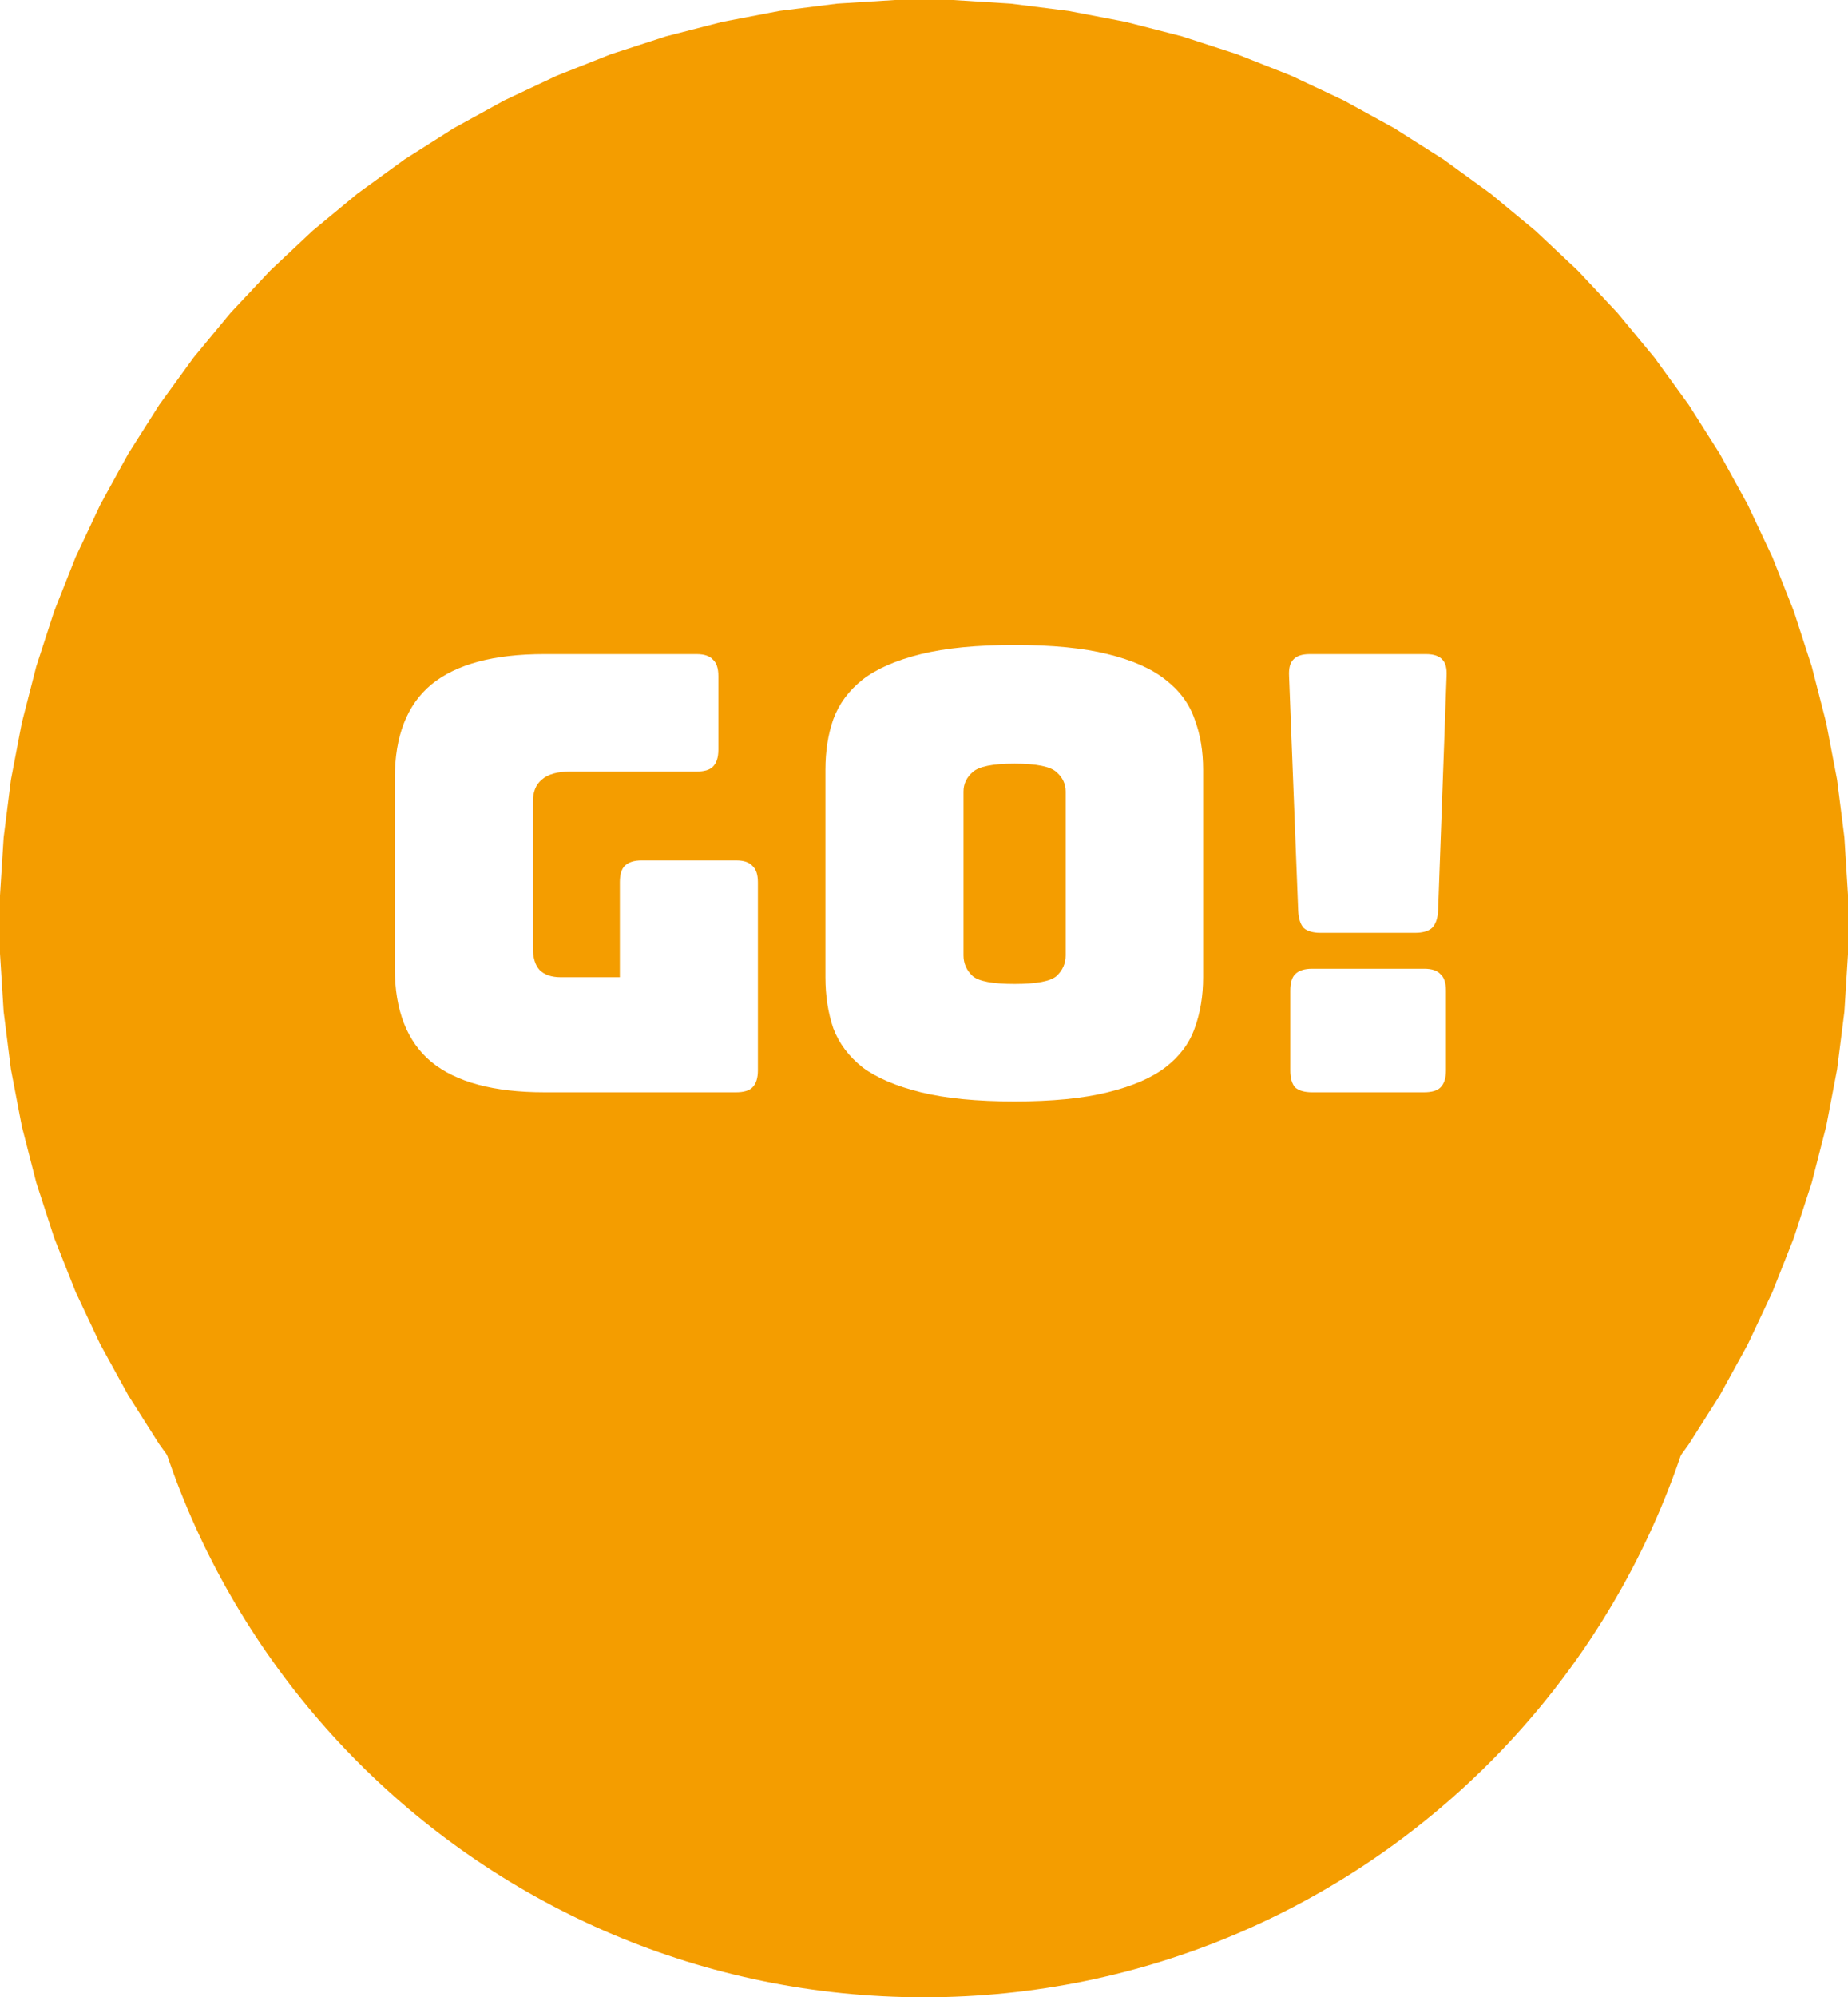 <svg width="237" height="256" viewBox="0 0 237 256" fill="none" xmlns="http://www.w3.org/2000/svg">
<g clip-path="url(#clip0)">
<path d="M122.224 0L129.657 0.468L137.046 1.401L144.362 2.801L151.576 4.653L158.66 6.953L165.585 9.695L172.324 12.866L178.851 16.454L185.14 20.445L191.166 24.823L196.905 29.571L202.334 34.671L207.434 40.1L212.182 45.839L216.56 51.865L220.551 58.154L224.139 64.681L227.31 71.42L230.052 78.345L232.352 85.428L234.204 92.642L235.604 99.958L236.537 107.347L237.005 114.78V122.228L236.537 129.661L235.604 137.05L234.204 144.366L232.352 151.58L230.052 158.664L227.31 165.589L224.139 172.328L220.551 178.855L216.56 185.144L212.182 191.17L207.434 196.909L202.334 202.338L196.905 207.438L191.166 212.186L185.14 216.564L178.851 220.555L172.324 224.143L165.585 227.314L158.66 230.056L151.577 232.356L144.363 234.208L137.047 235.608L129.658 236.541L122.225 237.009H114.777L107.344 236.541L99.955 235.607L92.639 234.207L85.425 232.355L78.342 230.055L71.417 227.313L64.678 224.142L58.151 220.554L51.862 216.563L45.836 212.185L40.1 207.432L34.671 202.332L29.571 196.903L24.823 191.164L20.445 185.138L16.454 178.849L12.866 172.322L9.695 165.583L6.951 158.66L4.651 151.577L2.8 144.363L1.4 137.047L0.467 129.658L0 122.224V114.776L0.468 107.343L1.4 99.953L2.8 92.637L4.652 85.423L6.952 78.34L9.694 71.415L12.865 64.676L16.453 58.149L20.444 51.86L24.822 45.834L29.568 40.1L34.668 34.671L40.097 29.571L45.836 24.823L51.862 20.445L58.151 16.454L64.678 12.866L71.417 9.695L78.34 6.951L85.424 4.651L92.637 2.8L99.953 1.4L107.342 0.467L114.776 0H122.224Z" fill="#F49D00"/>
<g filter="url(#filter0_d)">
<path d="M118.5 221C175.109 221 221 175.109 221 118.5C221 61.891 175.109 16 118.5 16C61.891 16 16 61.891 16 118.5C16 175.109 61.891 221 118.5 221Z" fill="#F49D00"/>
</g>
<path d="M94.391 140H69.821C63.321 140 58.485 138.7 55.313 136.1C52.193 133.5 50.633 129.496 50.633 124.088V99.752C50.633 94.344 52.193 90.34 55.313 87.74C58.485 85.14 63.321 83.84 69.821 83.84H89.321C90.309 83.84 91.011 84.074 91.427 84.542C91.895 84.958 92.129 85.66 92.129 86.648V96.086C92.129 97.074 91.895 97.802 91.427 98.27C91.011 98.686 90.309 98.894 89.321 98.894H73.097C71.485 98.894 70.289 99.232 69.509 99.908C68.729 100.532 68.339 101.494 68.339 102.794V121.436C68.339 122.736 68.625 123.698 69.197 124.322C69.821 124.946 70.731 125.258 71.927 125.258H79.493V113.09C79.493 112.102 79.701 111.4 80.117 110.984C80.585 110.516 81.313 110.282 82.301 110.282H94.391C95.379 110.282 96.081 110.516 96.497 110.984C96.965 111.4 97.199 112.102 97.199 113.09V137.192C97.199 138.18 96.965 138.908 96.497 139.376C96.081 139.792 95.379 140 94.391 140Z" fill="white"/>
<path d="M154.296 125.258C154.296 127.65 153.932 129.834 153.204 131.81C152.528 133.734 151.28 135.398 149.46 136.802C147.692 138.154 145.222 139.22 142.05 140C138.93 140.78 134.952 141.17 130.116 141.17C125.28 141.17 121.276 140.78 118.104 140C114.932 139.22 112.436 138.154 110.616 136.802C108.848 135.398 107.6 133.734 106.872 131.81C106.196 129.834 105.858 127.65 105.858 125.258V98.66C105.858 96.268 106.196 94.11 106.872 92.186C107.6 90.21 108.848 88.52 110.616 87.116C112.436 85.712 114.932 84.62 118.104 83.84C121.276 83.06 125.28 82.67 130.116 82.67C134.952 82.67 138.93 83.06 142.05 83.84C145.222 84.62 147.692 85.712 149.46 87.116C151.28 88.52 152.528 90.21 153.204 92.186C153.932 94.11 154.296 96.268 154.296 98.66V125.258ZM123.564 122.45C123.564 123.49 123.954 124.374 124.734 125.102C125.514 125.778 127.308 126.116 130.116 126.116C132.924 126.116 134.718 125.778 135.498 125.102C136.278 124.374 136.668 123.49 136.668 122.45V101.468C136.668 100.48 136.278 99.648 135.498 98.972C134.718 98.244 132.924 97.88 130.116 97.88C127.308 97.88 125.514 98.244 124.734 98.972C123.954 99.648 123.564 100.48 123.564 101.468V122.45Z" fill="white"/>
<path d="M181.463 119.564H169.373C168.385 119.564 167.657 119.356 167.189 118.94C166.773 118.472 166.539 117.744 166.487 116.756L165.317 86.648C165.265 85.66 165.447 84.958 165.863 84.542C166.279 84.074 166.981 83.84 167.969 83.84H182.867C183.855 83.84 184.557 84.074 184.973 84.542C185.389 84.958 185.571 85.66 185.519 86.648L184.427 116.756C184.375 117.744 184.115 118.472 183.647 118.94C183.179 119.356 182.451 119.564 181.463 119.564ZM182.633 140H168.281C167.293 140 166.565 139.792 166.097 139.376C165.681 138.908 165.473 138.18 165.473 137.192V126.974C165.473 125.986 165.681 125.284 166.097 124.868C166.565 124.4 167.293 124.166 168.281 124.166H182.633C183.621 124.166 184.323 124.4 184.739 124.868C185.207 125.284 185.441 125.986 185.441 126.974V137.192C185.441 138.18 185.207 138.908 184.739 139.376C184.323 139.792 183.621 140 182.633 140Z" fill="white"/>
</g>
<defs>
<filter id="filter0_d" x="16" y="16" width="205" height="240" filterUnits="userSpaceOnUse" color-interpolation-filters="sRGB">
<feFlood flood-opacity="0" result="BackgroundImageFix"/>
<feColorMatrix in="SourceAlpha" type="matrix" values="0 0 0 0 0 0 0 0 0 0 0 0 0 0 0 0 0 0 127 0"/>
<feOffset dy="35"/>
<feColorMatrix type="matrix" values="0 0 0 0 0 0 0 0 0 0 0 0 0 0 0 0 0 0 0.161 0"/>
<feBlend mode="normal" in2="BackgroundImageFix" result="effect1_dropShadow"/>
<feBlend mode="normal" in="SourceGraphic" in2="effect1_dropShadow" result="shape"/>
</filter>
<clipPath id="clip0">
<rect width="237" height="256" fill="white"/>
</clipPath>
</defs>
</svg>
